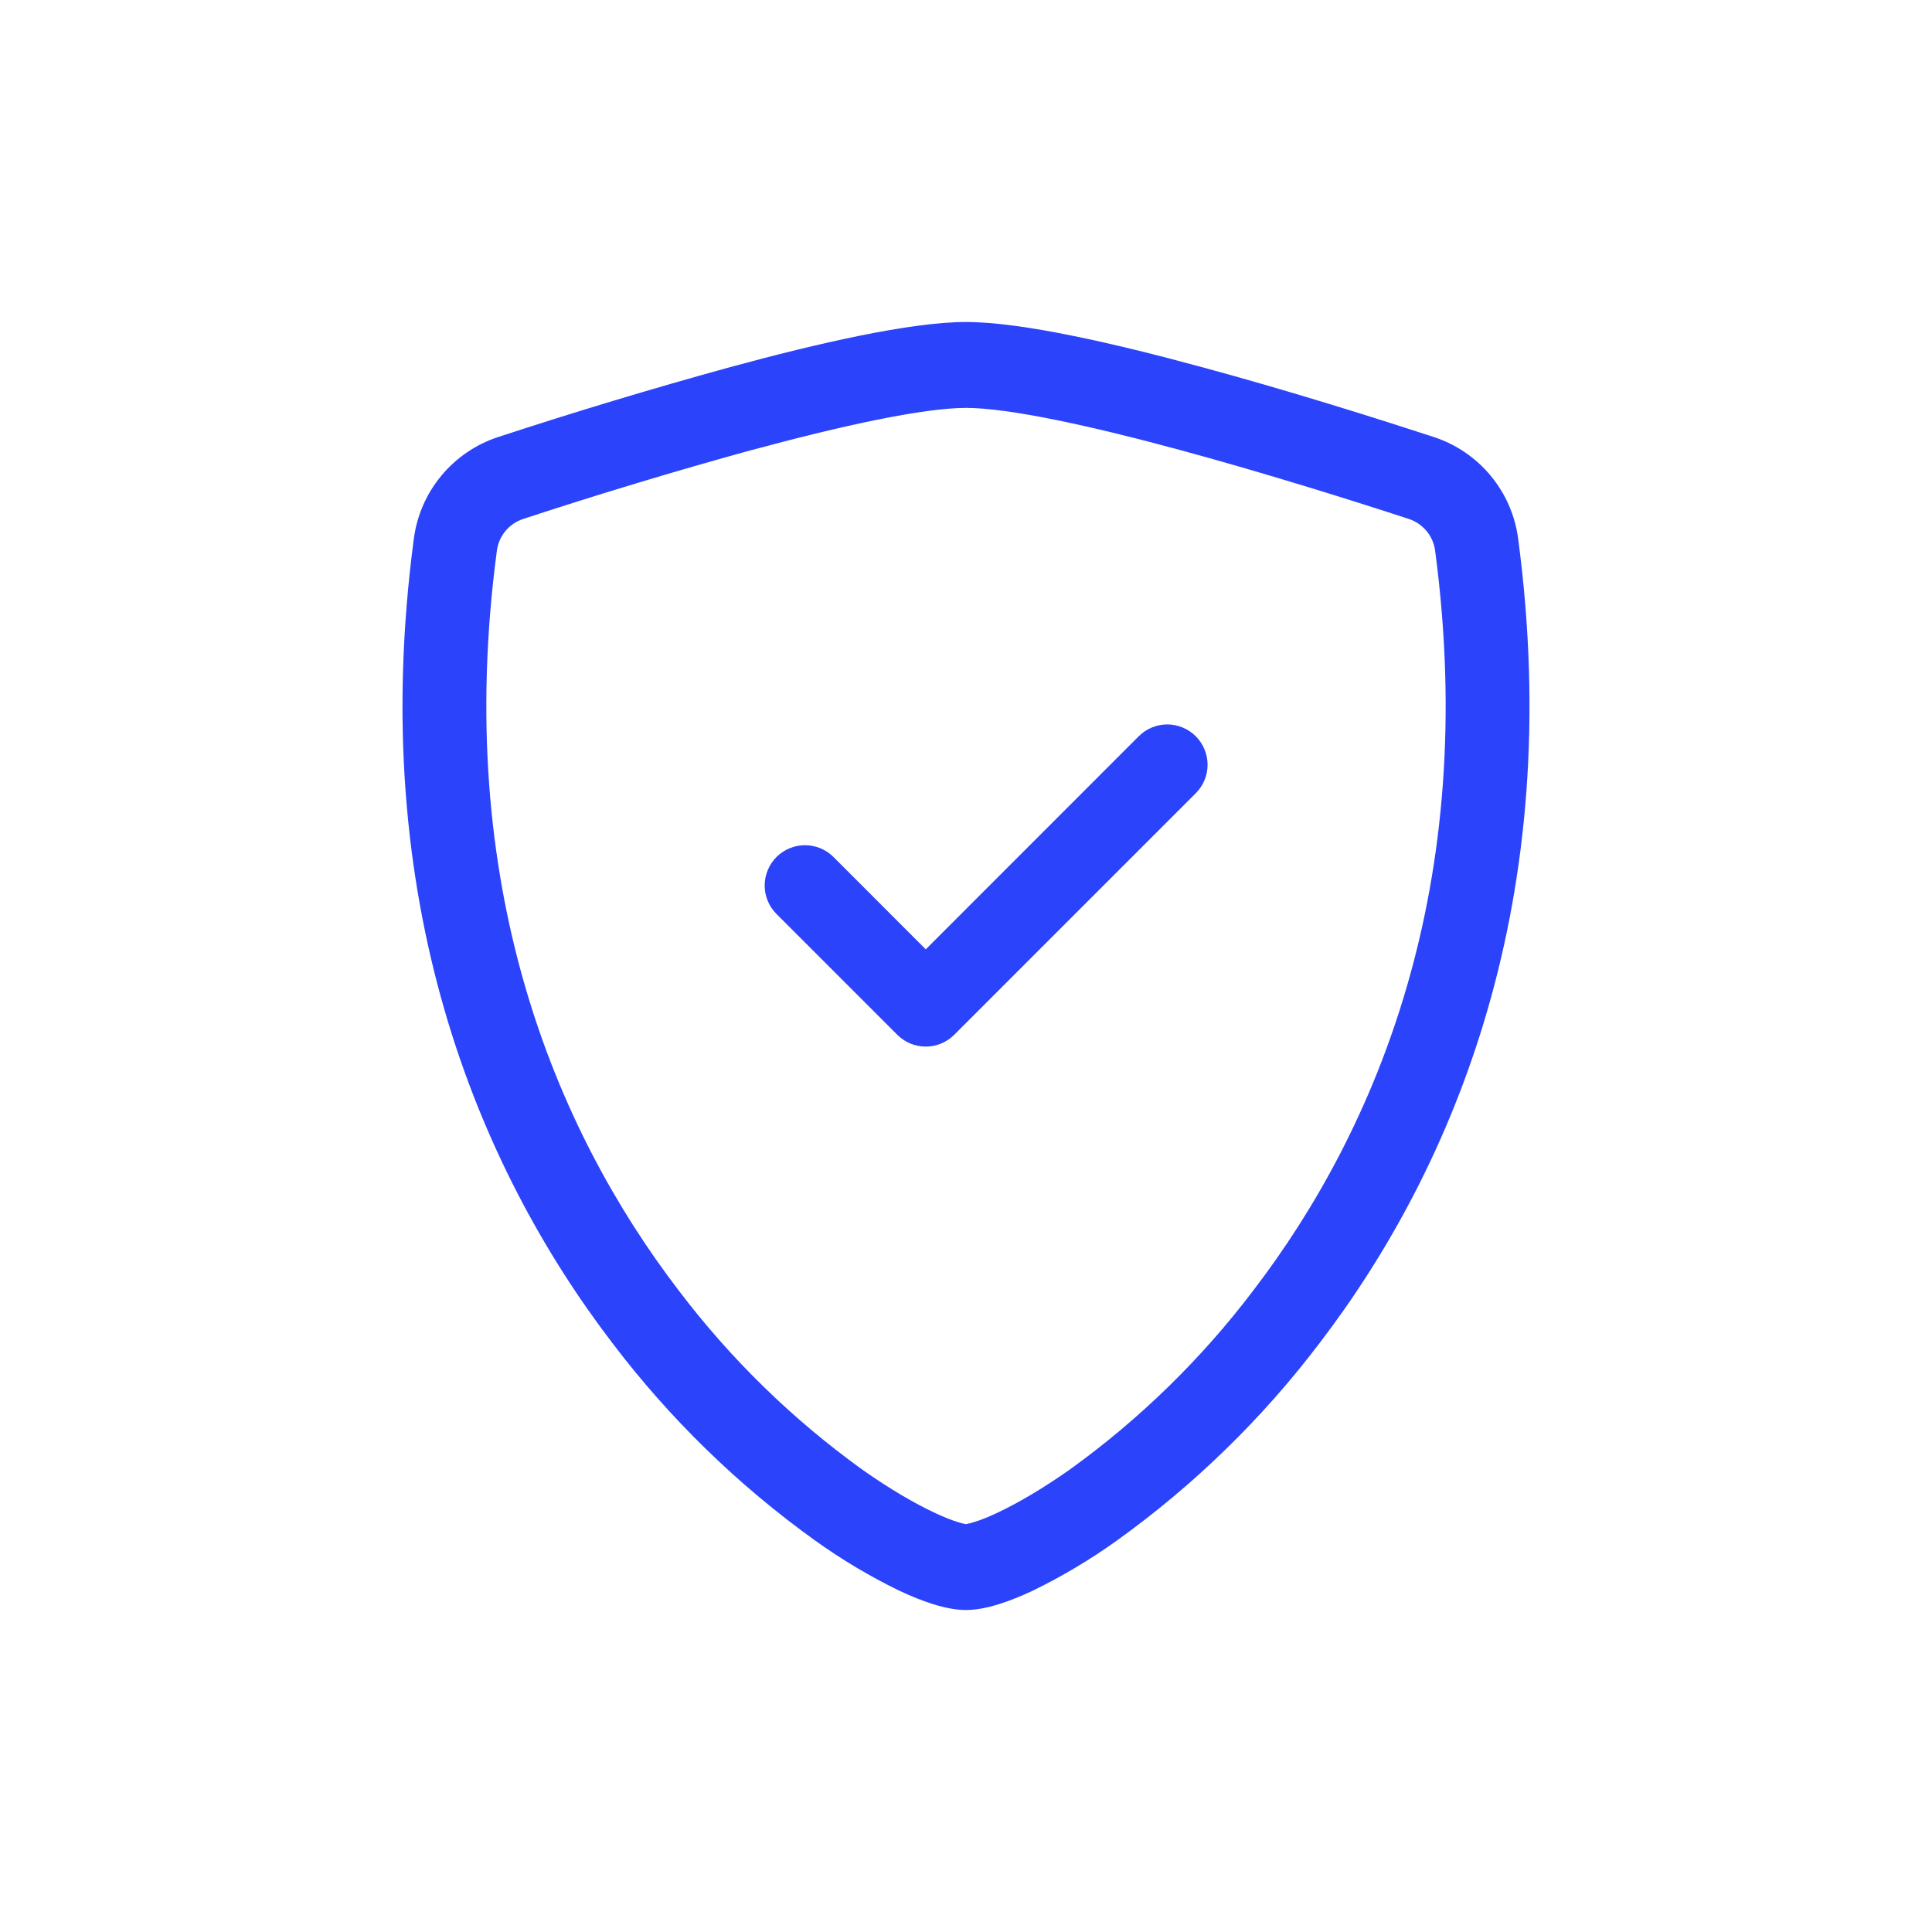 <?xml version="1.0" encoding="UTF-8"?>
<svg width="48" height="48" viewBox="0 0 48 48" fill="none" xmlns="http://www.w3.org/2000/svg">
<path d="M18.676 11.18C16.771 11.705 14.879 12.276 13.002 12.892C12.831 12.947 12.678 13.05 12.562 13.188C12.446 13.326 12.371 13.494 12.346 13.672C11.238 21.986 13.798 28.052 16.852 32.048C18.145 33.757 19.687 35.262 21.426 36.514C22.118 37.002 22.73 37.354 23.212 37.58C23.452 37.694 23.648 37.77 23.798 37.816C23.864 37.839 23.931 37.856 24 37.866C24.068 37.855 24.135 37.838 24.2 37.816C24.352 37.77 24.548 37.694 24.788 37.58C25.268 37.354 25.882 37 26.574 36.514C28.313 35.262 29.855 33.757 31.148 32.048C34.202 28.054 36.762 21.986 35.654 13.672C35.629 13.493 35.554 13.326 35.438 13.188C35.322 13.05 35.169 12.947 34.998 12.892C33.696 12.466 31.498 11.772 29.324 11.182C27.104 10.58 25.062 10.134 24 10.134C22.94 10.134 20.896 10.58 18.676 11.182V11.18ZM18.144 9.12C20.314 8.53 22.62 8 24 8C25.38 8 27.686 8.53 29.856 9.12C32.076 9.72 34.314 10.43 35.63 10.86C36.18 11.042 36.668 11.375 37.037 11.821C37.407 12.268 37.643 12.809 37.718 13.384C38.91 22.338 36.144 28.974 32.788 33.364C31.365 35.242 29.668 36.896 27.754 38.27C27.092 38.745 26.391 39.164 25.658 39.52C25.098 39.784 24.496 40 24 40C23.504 40 22.904 39.784 22.342 39.52C21.609 39.164 20.908 38.745 20.246 38.27C18.332 36.896 16.635 35.242 15.212 33.364C11.856 28.974 9.09 22.338 10.282 13.384C10.357 12.809 10.593 12.268 10.963 11.821C11.332 11.375 11.82 11.042 12.37 10.86C14.28 10.234 16.206 9.653 18.144 9.12V9.12Z" fill="#2B43FA"/>
<path d="M29.708 18.292C29.801 18.385 29.875 18.496 29.925 18.617C29.976 18.738 30.002 18.869 30.002 19C30.002 19.132 29.976 19.262 29.925 19.384C29.875 19.505 29.801 19.615 29.708 19.708L23.708 25.708C23.615 25.801 23.505 25.875 23.383 25.926C23.262 25.976 23.131 26.002 23 26.002C22.868 26.002 22.738 25.976 22.616 25.926C22.495 25.875 22.385 25.801 22.292 25.708L19.292 22.708C19.199 22.615 19.125 22.505 19.075 22.384C19.024 22.262 18.998 22.132 18.998 22C18.998 21.869 19.024 21.739 19.075 21.617C19.125 21.496 19.199 21.385 19.292 21.292C19.385 21.199 19.495 21.126 19.617 21.075C19.738 21.025 19.868 20.999 20 20.999C20.131 20.999 20.262 21.025 20.383 21.075C20.504 21.126 20.615 21.199 20.708 21.292L23 23.586L28.292 18.292C28.385 18.199 28.495 18.125 28.616 18.075C28.738 18.024 28.868 17.998 29 17.998C29.131 17.998 29.262 18.024 29.383 18.075C29.505 18.125 29.615 18.199 29.708 18.292V18.292Z" fill="#2B43FA"/>
</svg>
